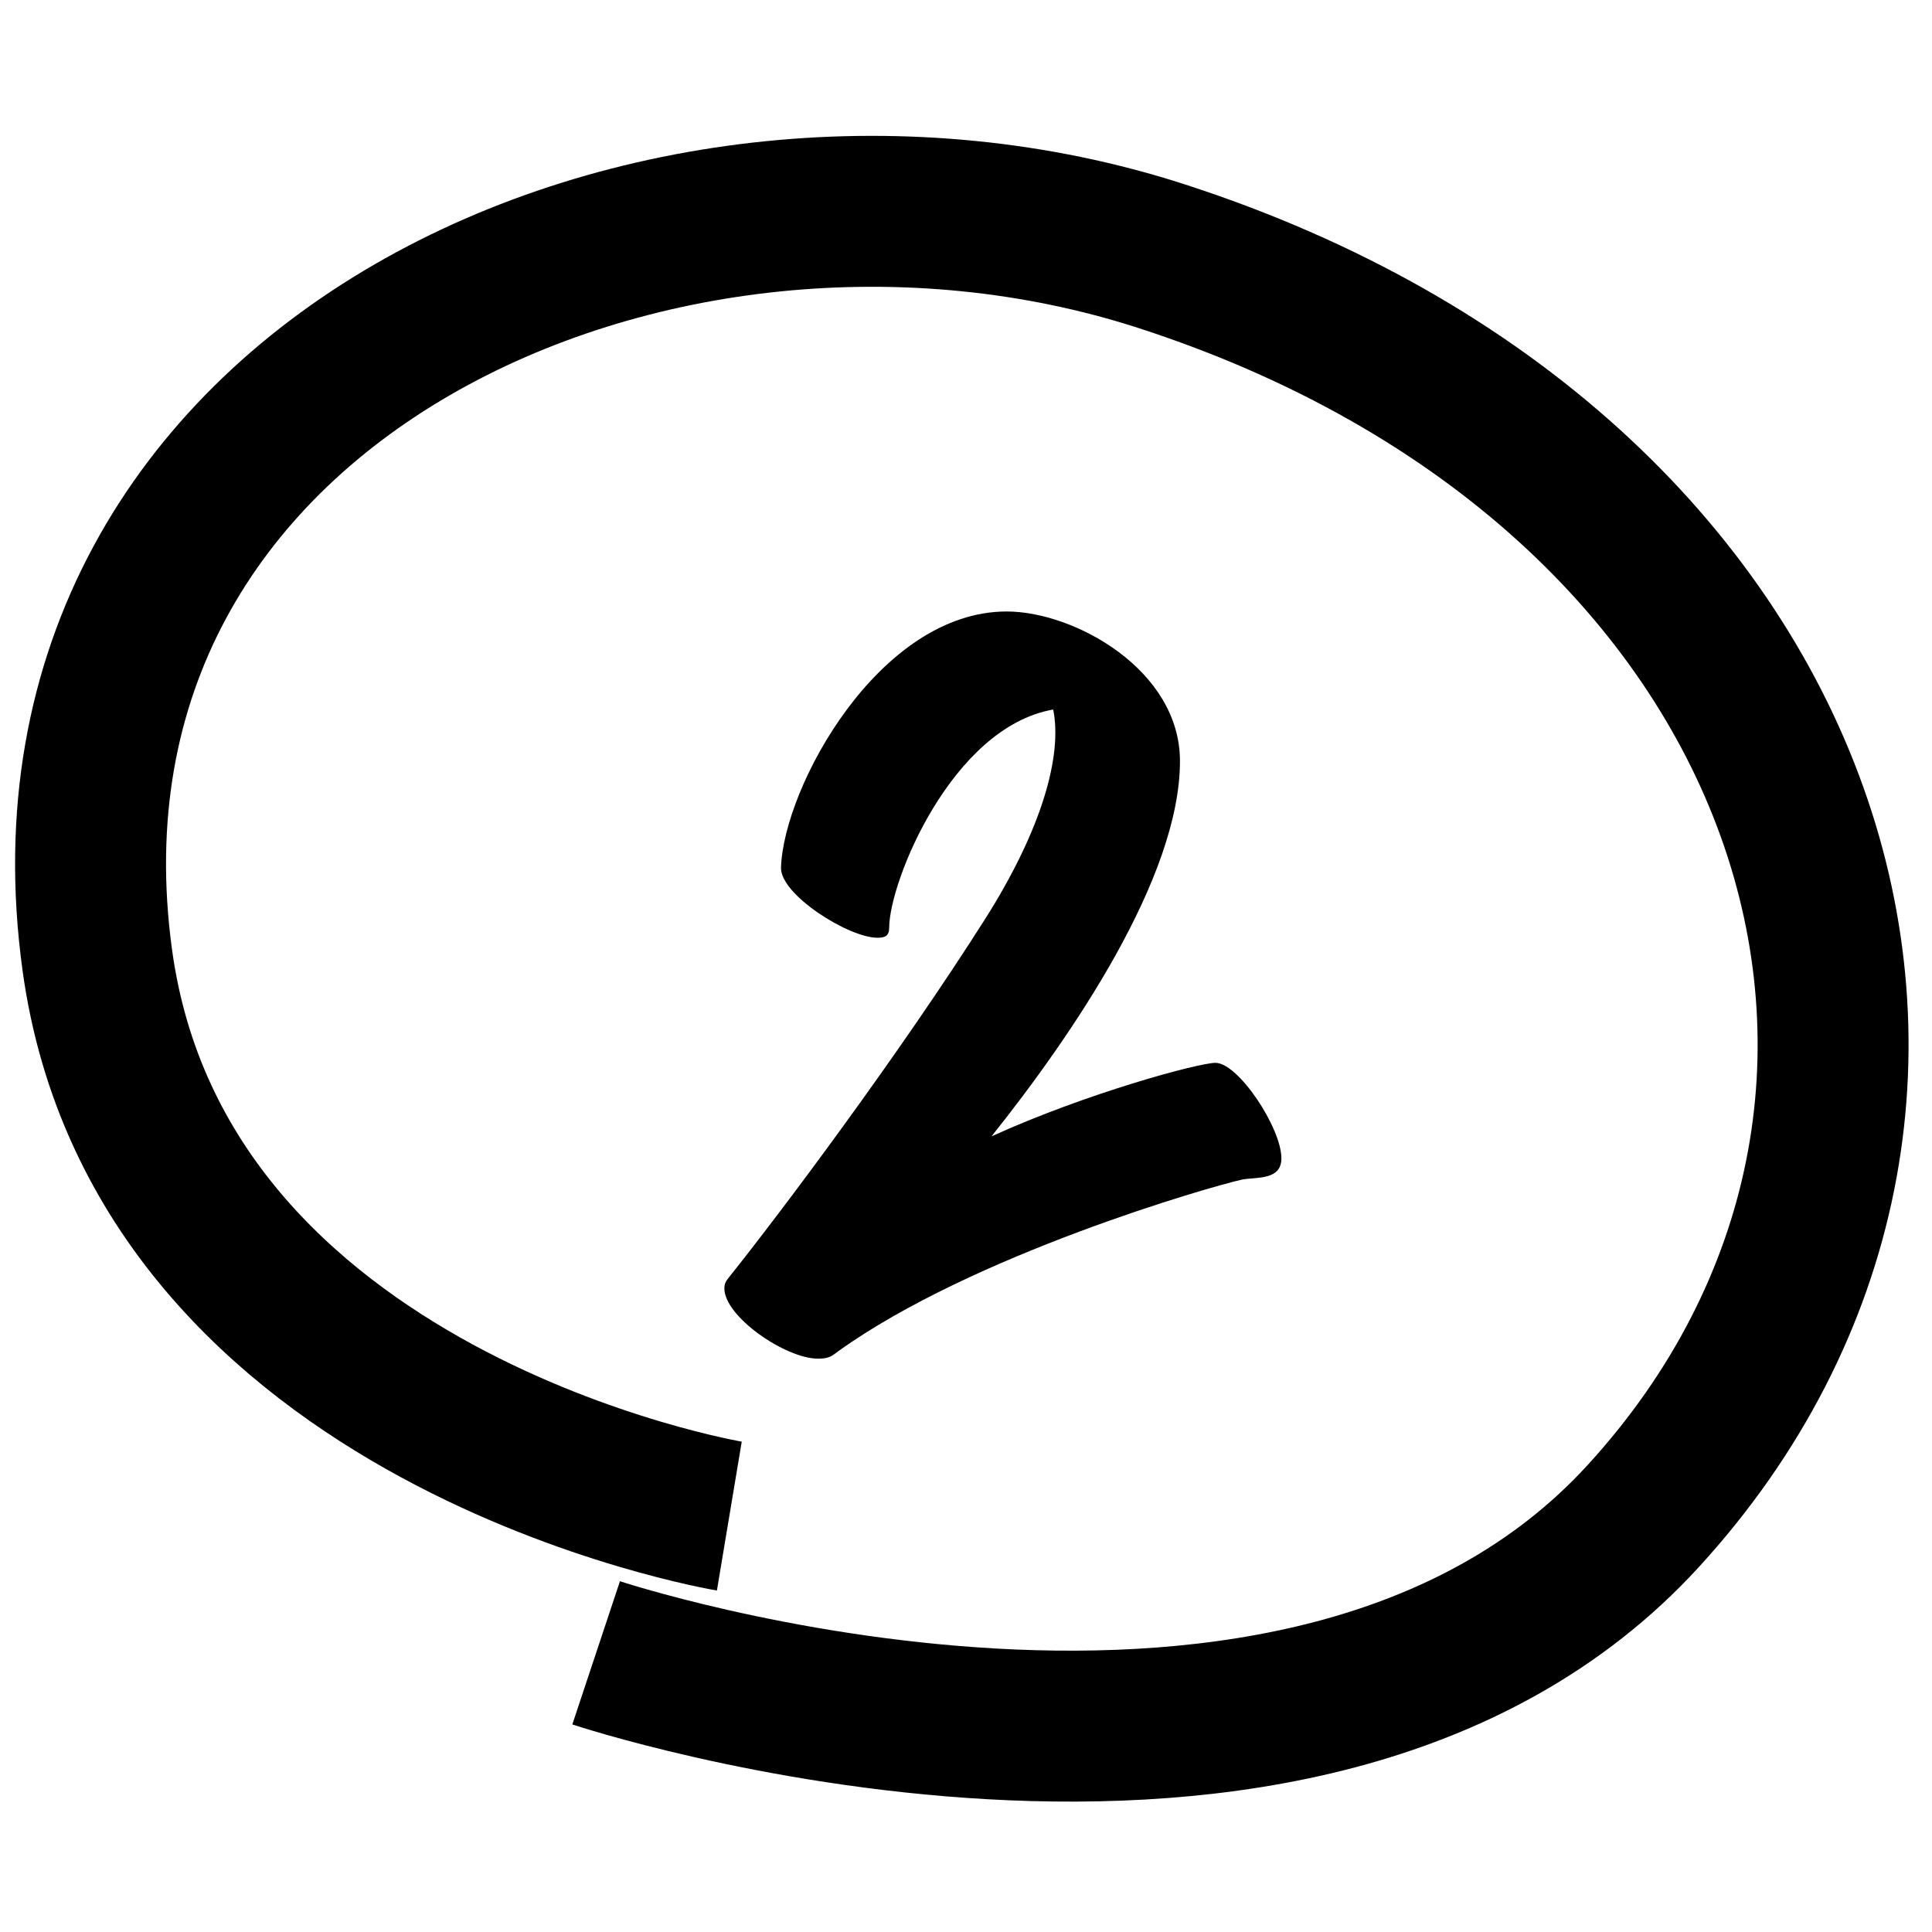 <?xml version="1.0" encoding="UTF-8"?> <svg xmlns="http://www.w3.org/2000/svg" width="64" height="64" viewBox="0 0 64 64" fill="none"><path d="M27.104 45.008C26.012 45.008 23.996 43.608 23.996 42.684C23.996 42.516 24.052 42.432 24.164 42.292C25.844 40.192 29.792 34.928 32.648 30.42C34.524 27.452 35.196 25.016 34.888 23.504C31.528 24.092 29.456 29.216 29.456 30.728C29.456 31.008 29.316 31.064 29.064 31.064C28.112 31.064 25.844 29.636 25.872 28.74C25.956 26.08 29.12 20.256 33.348 20.256C35.588 20.256 39.088 22.188 39.088 25.212C39.088 29.076 35.504 34.312 32.844 37.644C35.98 36.216 39.704 35.208 40.264 35.208C41.02 35.208 42.448 37.364 42.448 38.372C42.448 39.1 41.636 38.988 41.16 39.072C40.124 39.296 32.228 41.564 27.776 44.756C27.58 44.896 27.496 45.008 27.104 45.008Z" fill="#1E3A2B" style="fill:#1E3A2B;fill:color(display-p3 0.118 0.228 0.169);fill-opacity:1;"></path><path d="M24.16 50.222C24.16 50.222 5.311 47.077 3.221 31.791C0.594 12.577 21.919 3.136 38.459 8.48C60.42 15.576 66.92 36.577 54.434 50.222C43.162 62.541 19.748 54.752 19.748 54.752" stroke="#1E3A2B" style="stroke:#1E3A2B;stroke:color(display-p3 0.118 0.228 0.169);stroke-opacity:1;" stroke-width="5"></path></svg> 